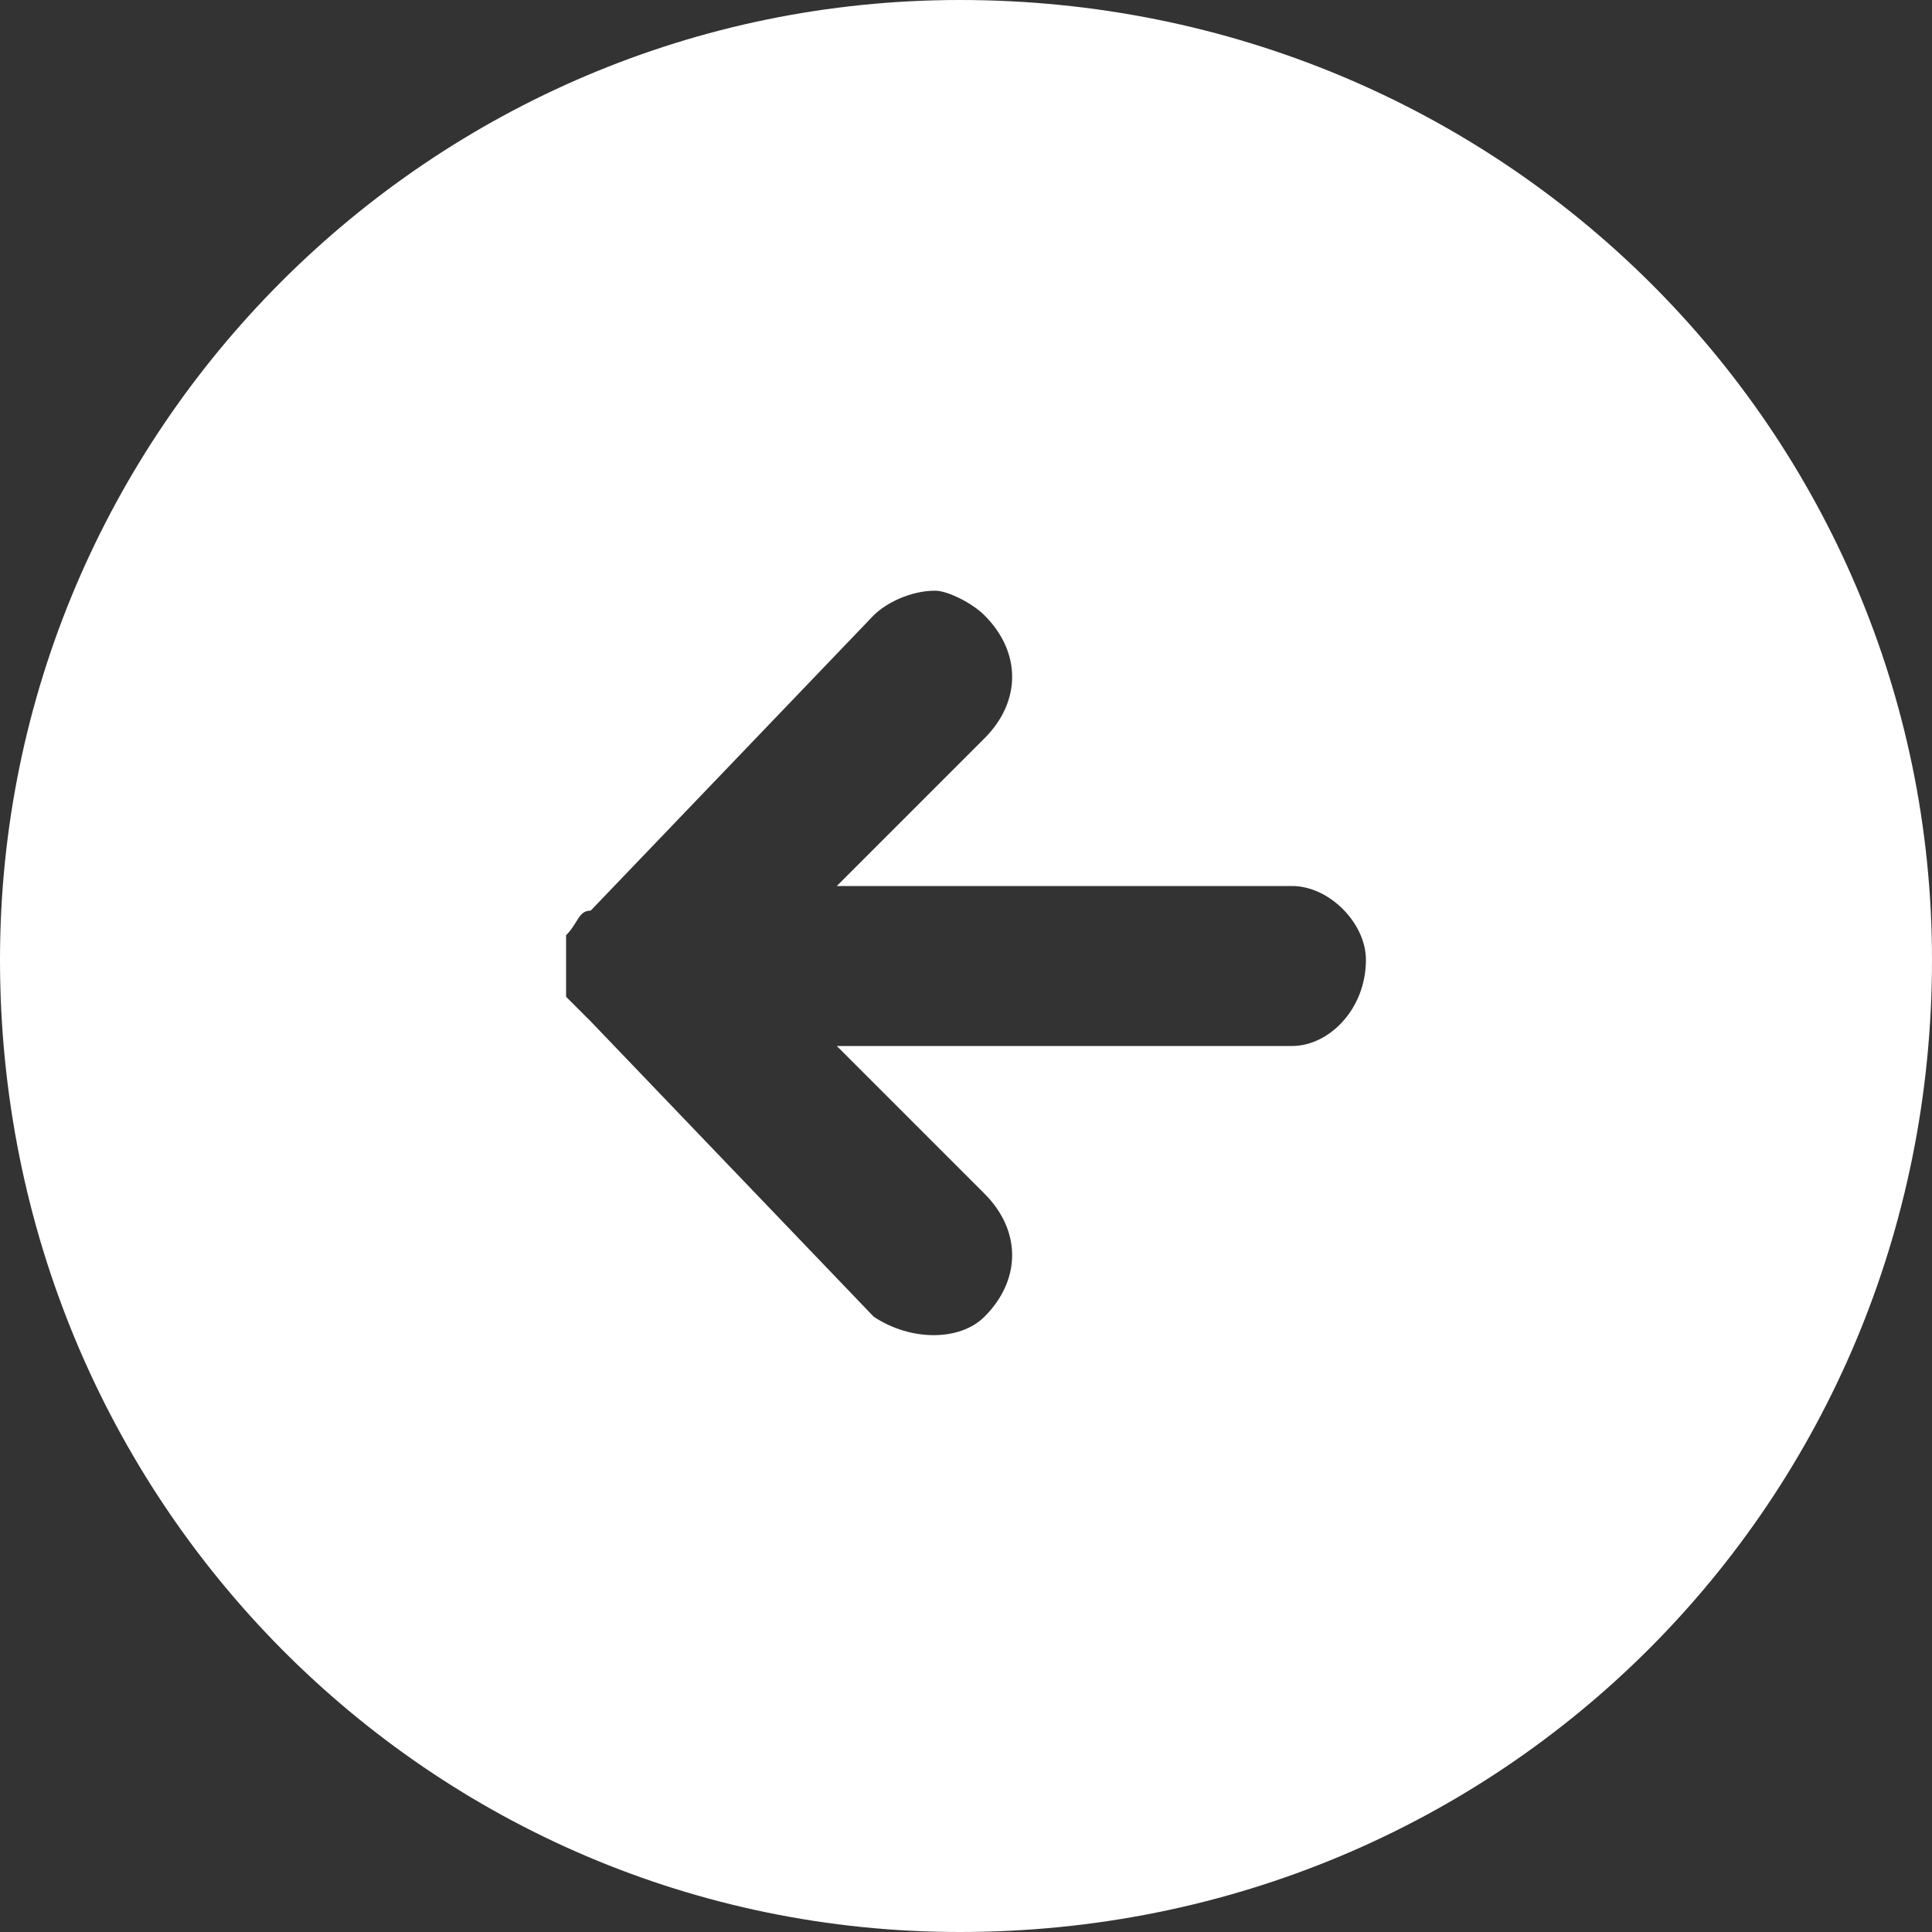<svg width="50" height="50" viewBox="0 0 50 50" fill="none" xmlns="http://www.w3.org/2000/svg">
<rect x="0" y="0" width="50" height="50" fill="#333333" stroke="none"/>
<path d="M24.841 50C38.853 50 50 38.853 50 24.841C50 11.146 38.853 0 24.841 0C11.146 0 0 11.146 0 24.841C0 38.853 11.146 50 24.841 50ZM15.287 23.567L22.611 15.924C22.93 15.605 23.567 15.287 24.204 15.287C24.522 15.287 25.159 15.605 25.478 15.924C26.433 16.879 26.433 18.153 25.478 19.108L21.656 22.93L33.44 22.93C34.395 22.93 35.35 23.885 35.35 24.841C35.35 26.115 34.395 27.07 33.44 27.07L21.656 27.07L25.478 30.892C26.433 31.847 26.433 33.121 25.478 34.076C24.841 34.713 23.567 34.713 22.611 34.076L15.287 26.433C14.968 26.115 14.968 26.115 14.65 25.796C14.65 25.159 14.65 24.841 14.65 24.204C14.968 23.885 14.968 23.567 15.287 23.567Z" fill="white"/>
</svg>
